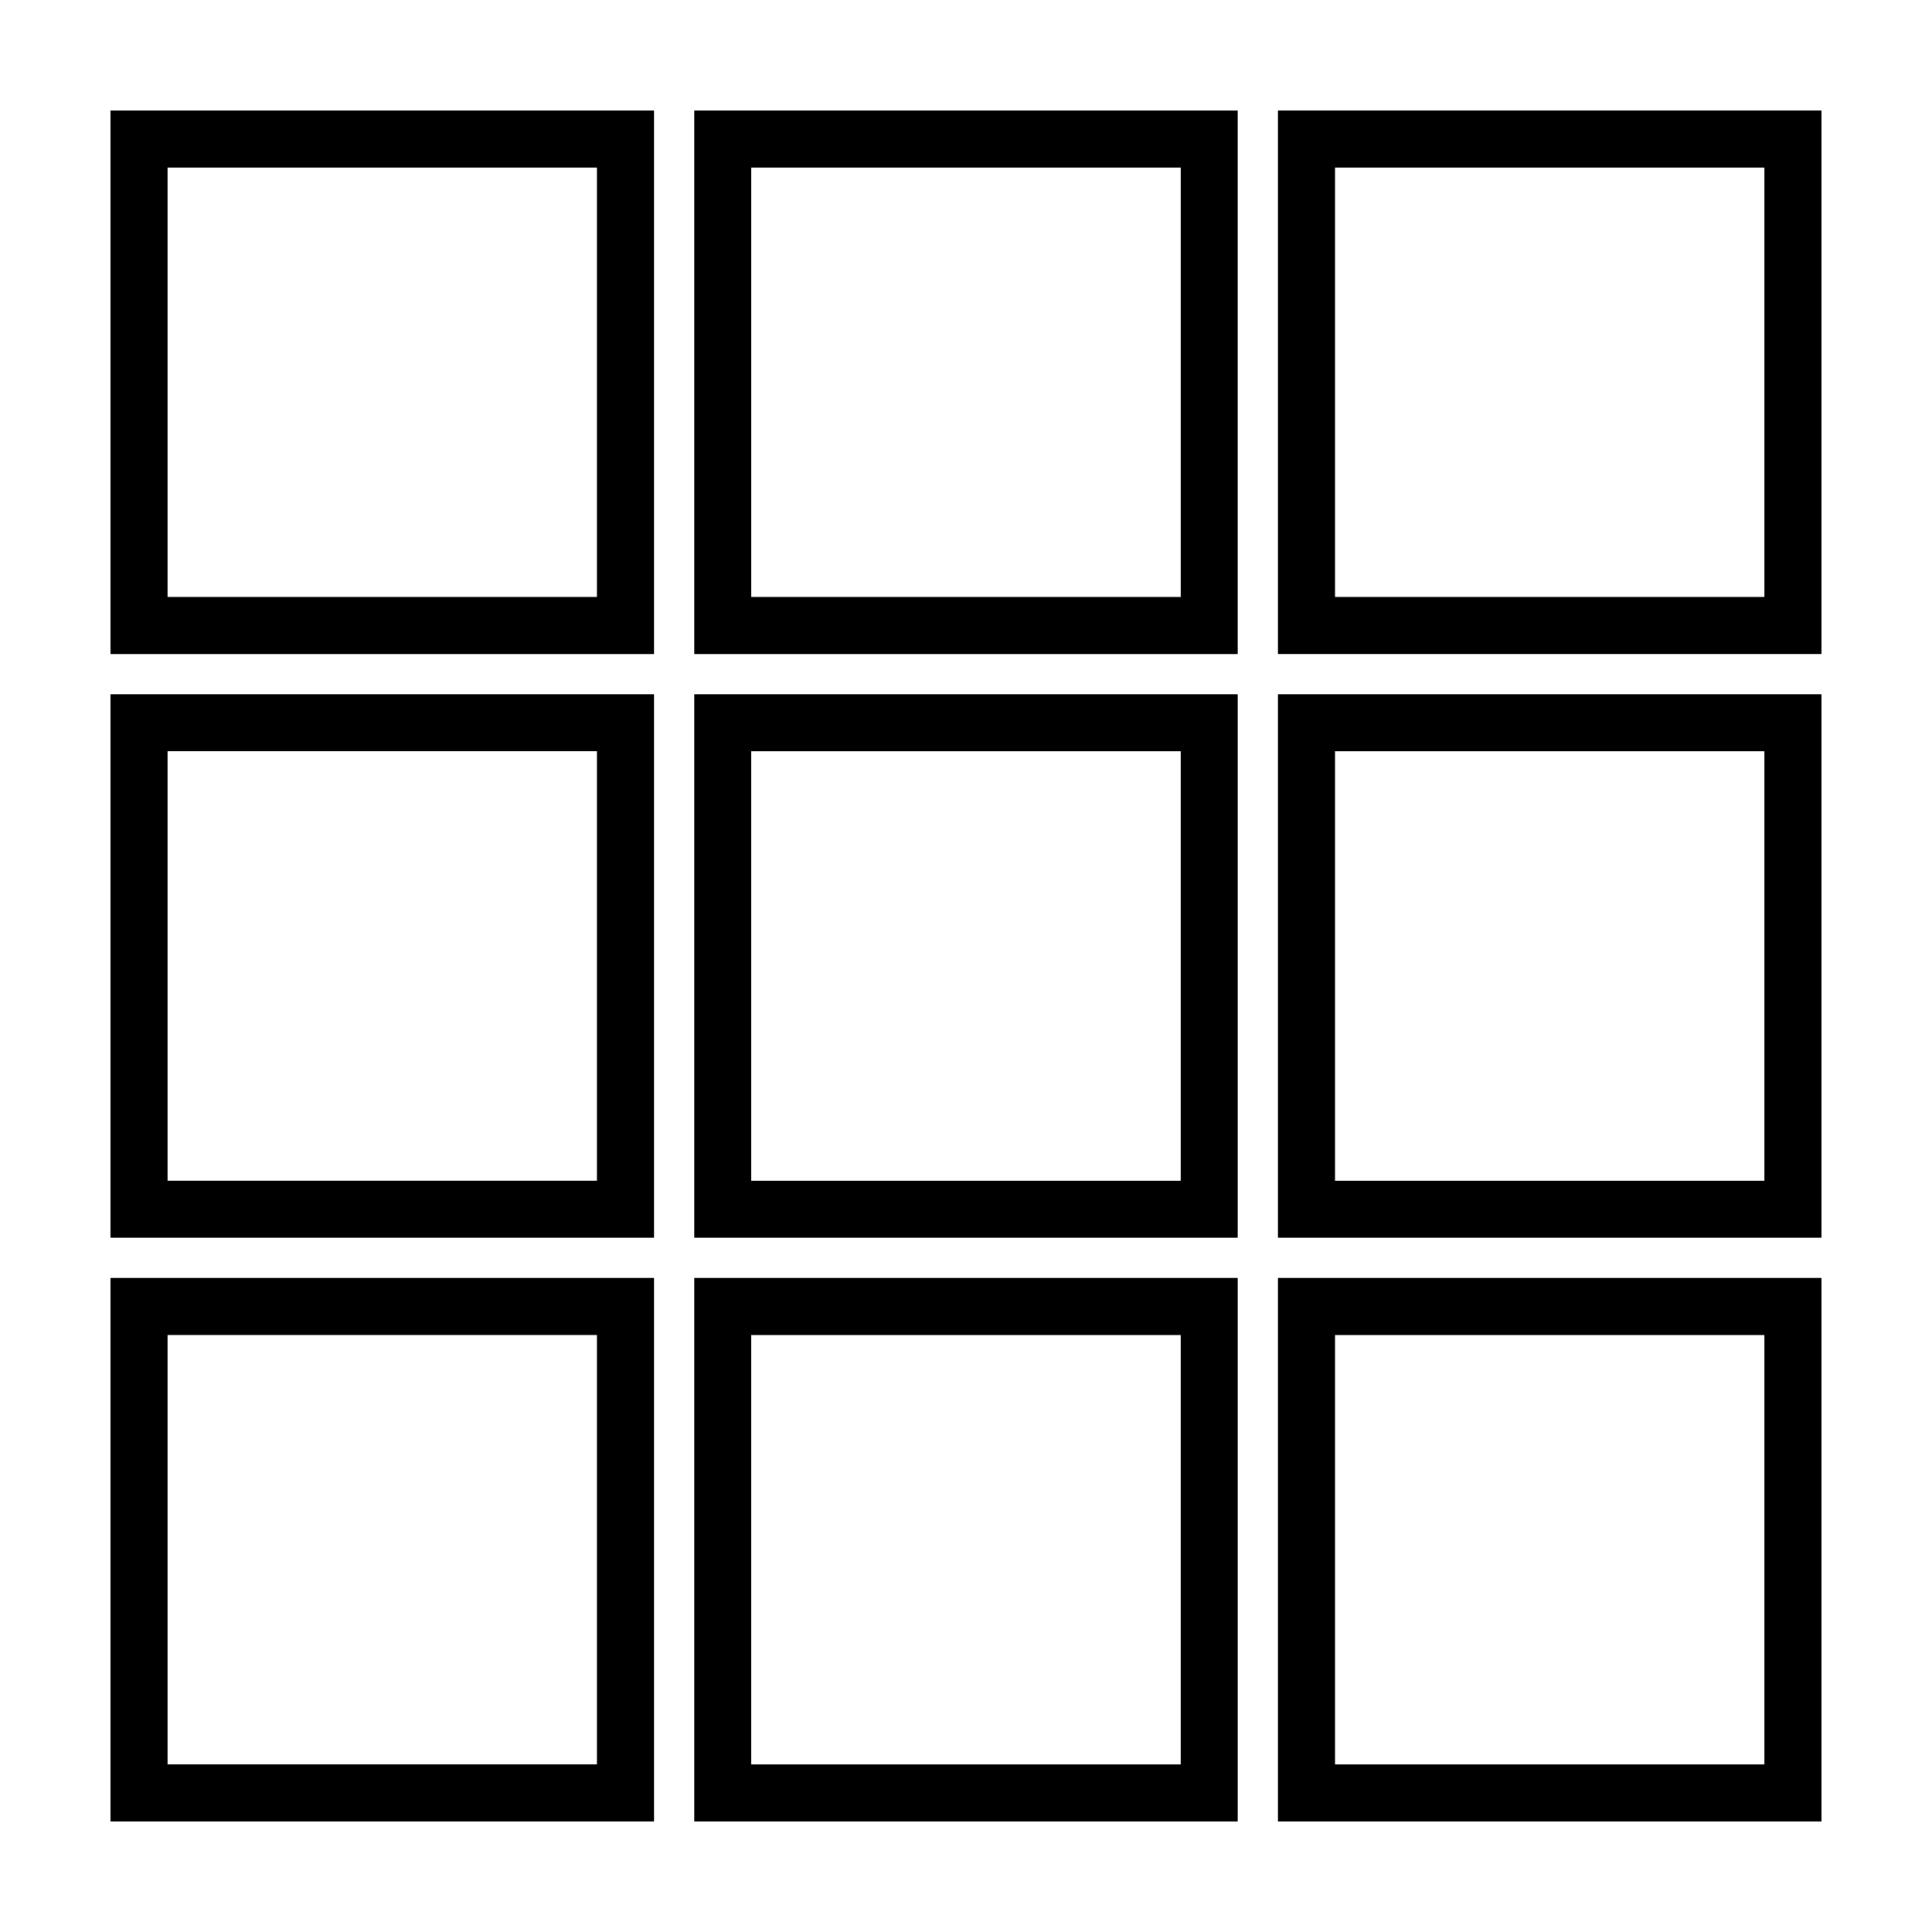 <?xml version="1.0" encoding="UTF-8"?>
<!-- Uploaded to: SVG Repo, www.svgrepo.com, Generator: SVG Repo Mixer Tools -->
<svg fill="#000000" width="800px" height="800px" version="1.1" viewBox="144 144 512 512" xmlns="http://www.w3.org/2000/svg">
 <g>
  <path d="m482.68 317.31h144.03v-144.03h-144.03zm15.113-128.91h113.8v113.8h-113.8z"/>
  <path d="m482.68 472.01h144.03v-144.03h-144.03zm15.113-128.91h113.8v113.8h-113.8z"/>
  <path d="m482.68 626.71h144.03v-144.03h-144.03zm15.113-128.91h113.8v113.8h-113.8z"/>
  <path d="m317.31 173.29h-144.03v144.03h144.03zm-15.113 128.91h-113.8v-113.8h113.8z"/>
  <path d="m317.31 327.98h-144.03v144.03h144.03zm-15.113 128.91h-113.8v-113.8h113.8z"/>
  <path d="m317.31 482.68h-144.03v144.03h144.03zm-15.113 128.91h-113.8v-113.8h113.8z"/>
  <path d="m472.01 173.29h-144.03v144.03h144.03zm-15.113 128.91h-113.8v-113.8h113.8z"/>
  <path d="m327.98 472.01h144.03v-144.03h-144.03zm15.113-128.91h113.8v113.8h-113.8z"/>
  <path d="m327.98 626.71h144.03v-144.03h-144.03zm15.113-128.91h113.8v113.8h-113.8z"/>
 </g>
</svg>